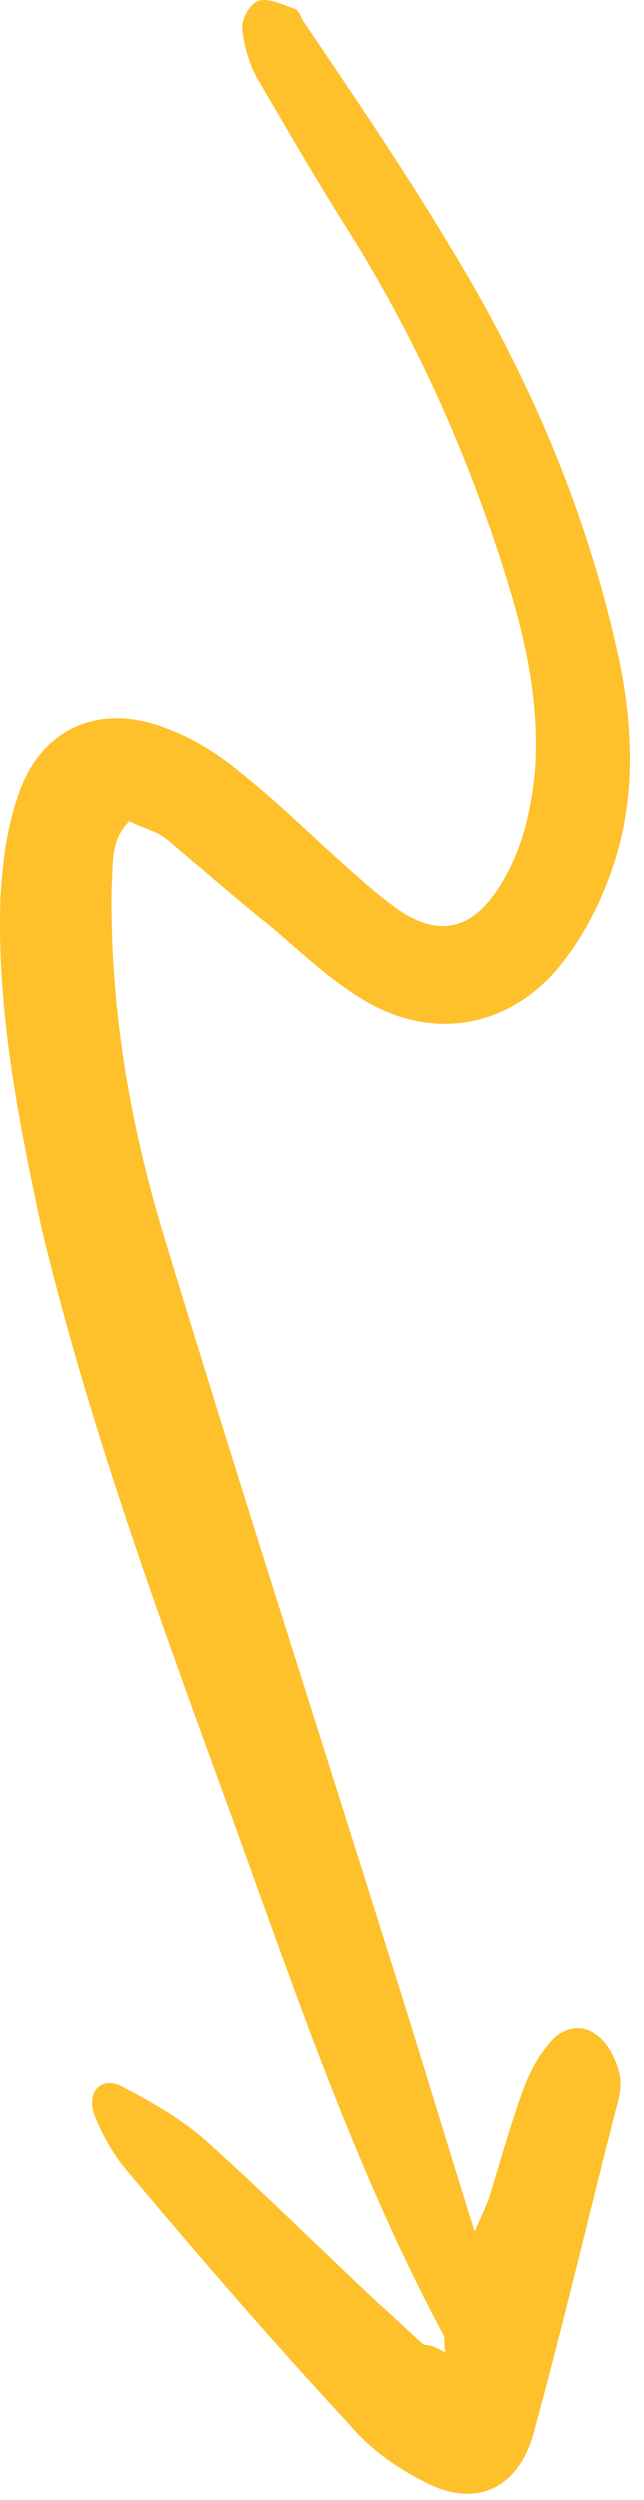 <svg xmlns="http://www.w3.org/2000/svg" xmlns:xlink="http://www.w3.org/1999/xlink" id="Layer_1" x="0px" y="0px" width="33px" height="128px" viewBox="0 0 33 128" xml:space="preserve"><path fill="#FEC12C" d="M22.824,120.455c-0.101-0.5,0-0.7-0.101-0.9c-4.7-8.8-7.8-18.199-11.2-27.5c-3.5-9.6-7-19.2-9.4-29.2 c-1.2-5.6-2.3-11.2-2.1-16.9c0.1-1.7,0.3-3.5,0.9-5.2c1.1-3.4,4.1-4.8,7.5-3.5c1.4,0.5,2.7,1.3,3.9,2.3c1.9,1.5,3.6,3.2,5.4,4.8 c0.899,0.8,1.8,1.6,2.8,2.3c2,1.3,3.6,0.9,4.9-1c1.3-1.9,1.8-4.1,2-6.3c0.199-3.2-0.4-6.2-1.301-9.2c-2-6.6-4.799-12.9-8.5-18.7 c-1.5-2.4-2.899-4.8-4.299-7.2c-0.5-0.8-0.8-1.8-0.9-2.7c-0.1-0.5,0.4-1.4,0.8-1.5c0.5-0.2,1.3,0.2,1.9,0.4c0.2,0.1,0.3,0.4,0.4,0.6 c2.5,3.7,5.099,7.5,7.5,11.5c4.1,6.7,7.2,13.9,8.801,21.7c0.699,3.7,0.699,7.4-0.701,10.9c-0.6,1.6-1.5,3.2-2.6,4.5 c-2.6,3-6.4,3.6-9.8,1.6c-1.7-1-3.2-2.4-4.7-3.7c-1.9-1.5-3.7-3.1-5.5-4.6c-0.5-0.4-1.3-0.6-1.9-0.9c-1,1-0.8,2.2-0.9,3.3 c-0.1,6.1,0.9,12.1,2.7,18c3.7,12.2,7.6,24.3,11.4,36.399c1.5,4.701,2.899,9.401,4.5,14.501c0.299-0.7,0.5-1.1,0.699-1.6 c0.6-1.9,1.1-3.8,1.801-5.7c0.299-0.8,0.699-1.6,1.299-2.3c0.601-0.8,1.601-1.101,2.4-0.5c0.6,0.399,1,1.2,1.2,1.899 c0.2,0.7,0,1.4-0.2,2.101c-1.4,5.5-2.699,11-4.199,16.5c-0.801,2.8-3,3.799-5.601,2.399c-1.399-0.699-2.8-1.699-3.8-2.899 c-3.9-4.2-7.7-8.601-11.4-13c-0.7-0.8-1.3-1.9-1.7-2.9c-0.4-1.2,0.4-2,1.5-1.399c1.5,0.8,3.1,1.699,4.4,2.899c3,2.7,5.8,5.5,8.7,8.2 c0.8,0.7,1.5,1.4,2.3,2.1C22.023,120.055,22.324,120.155,22.824,120.455z"></path></svg>